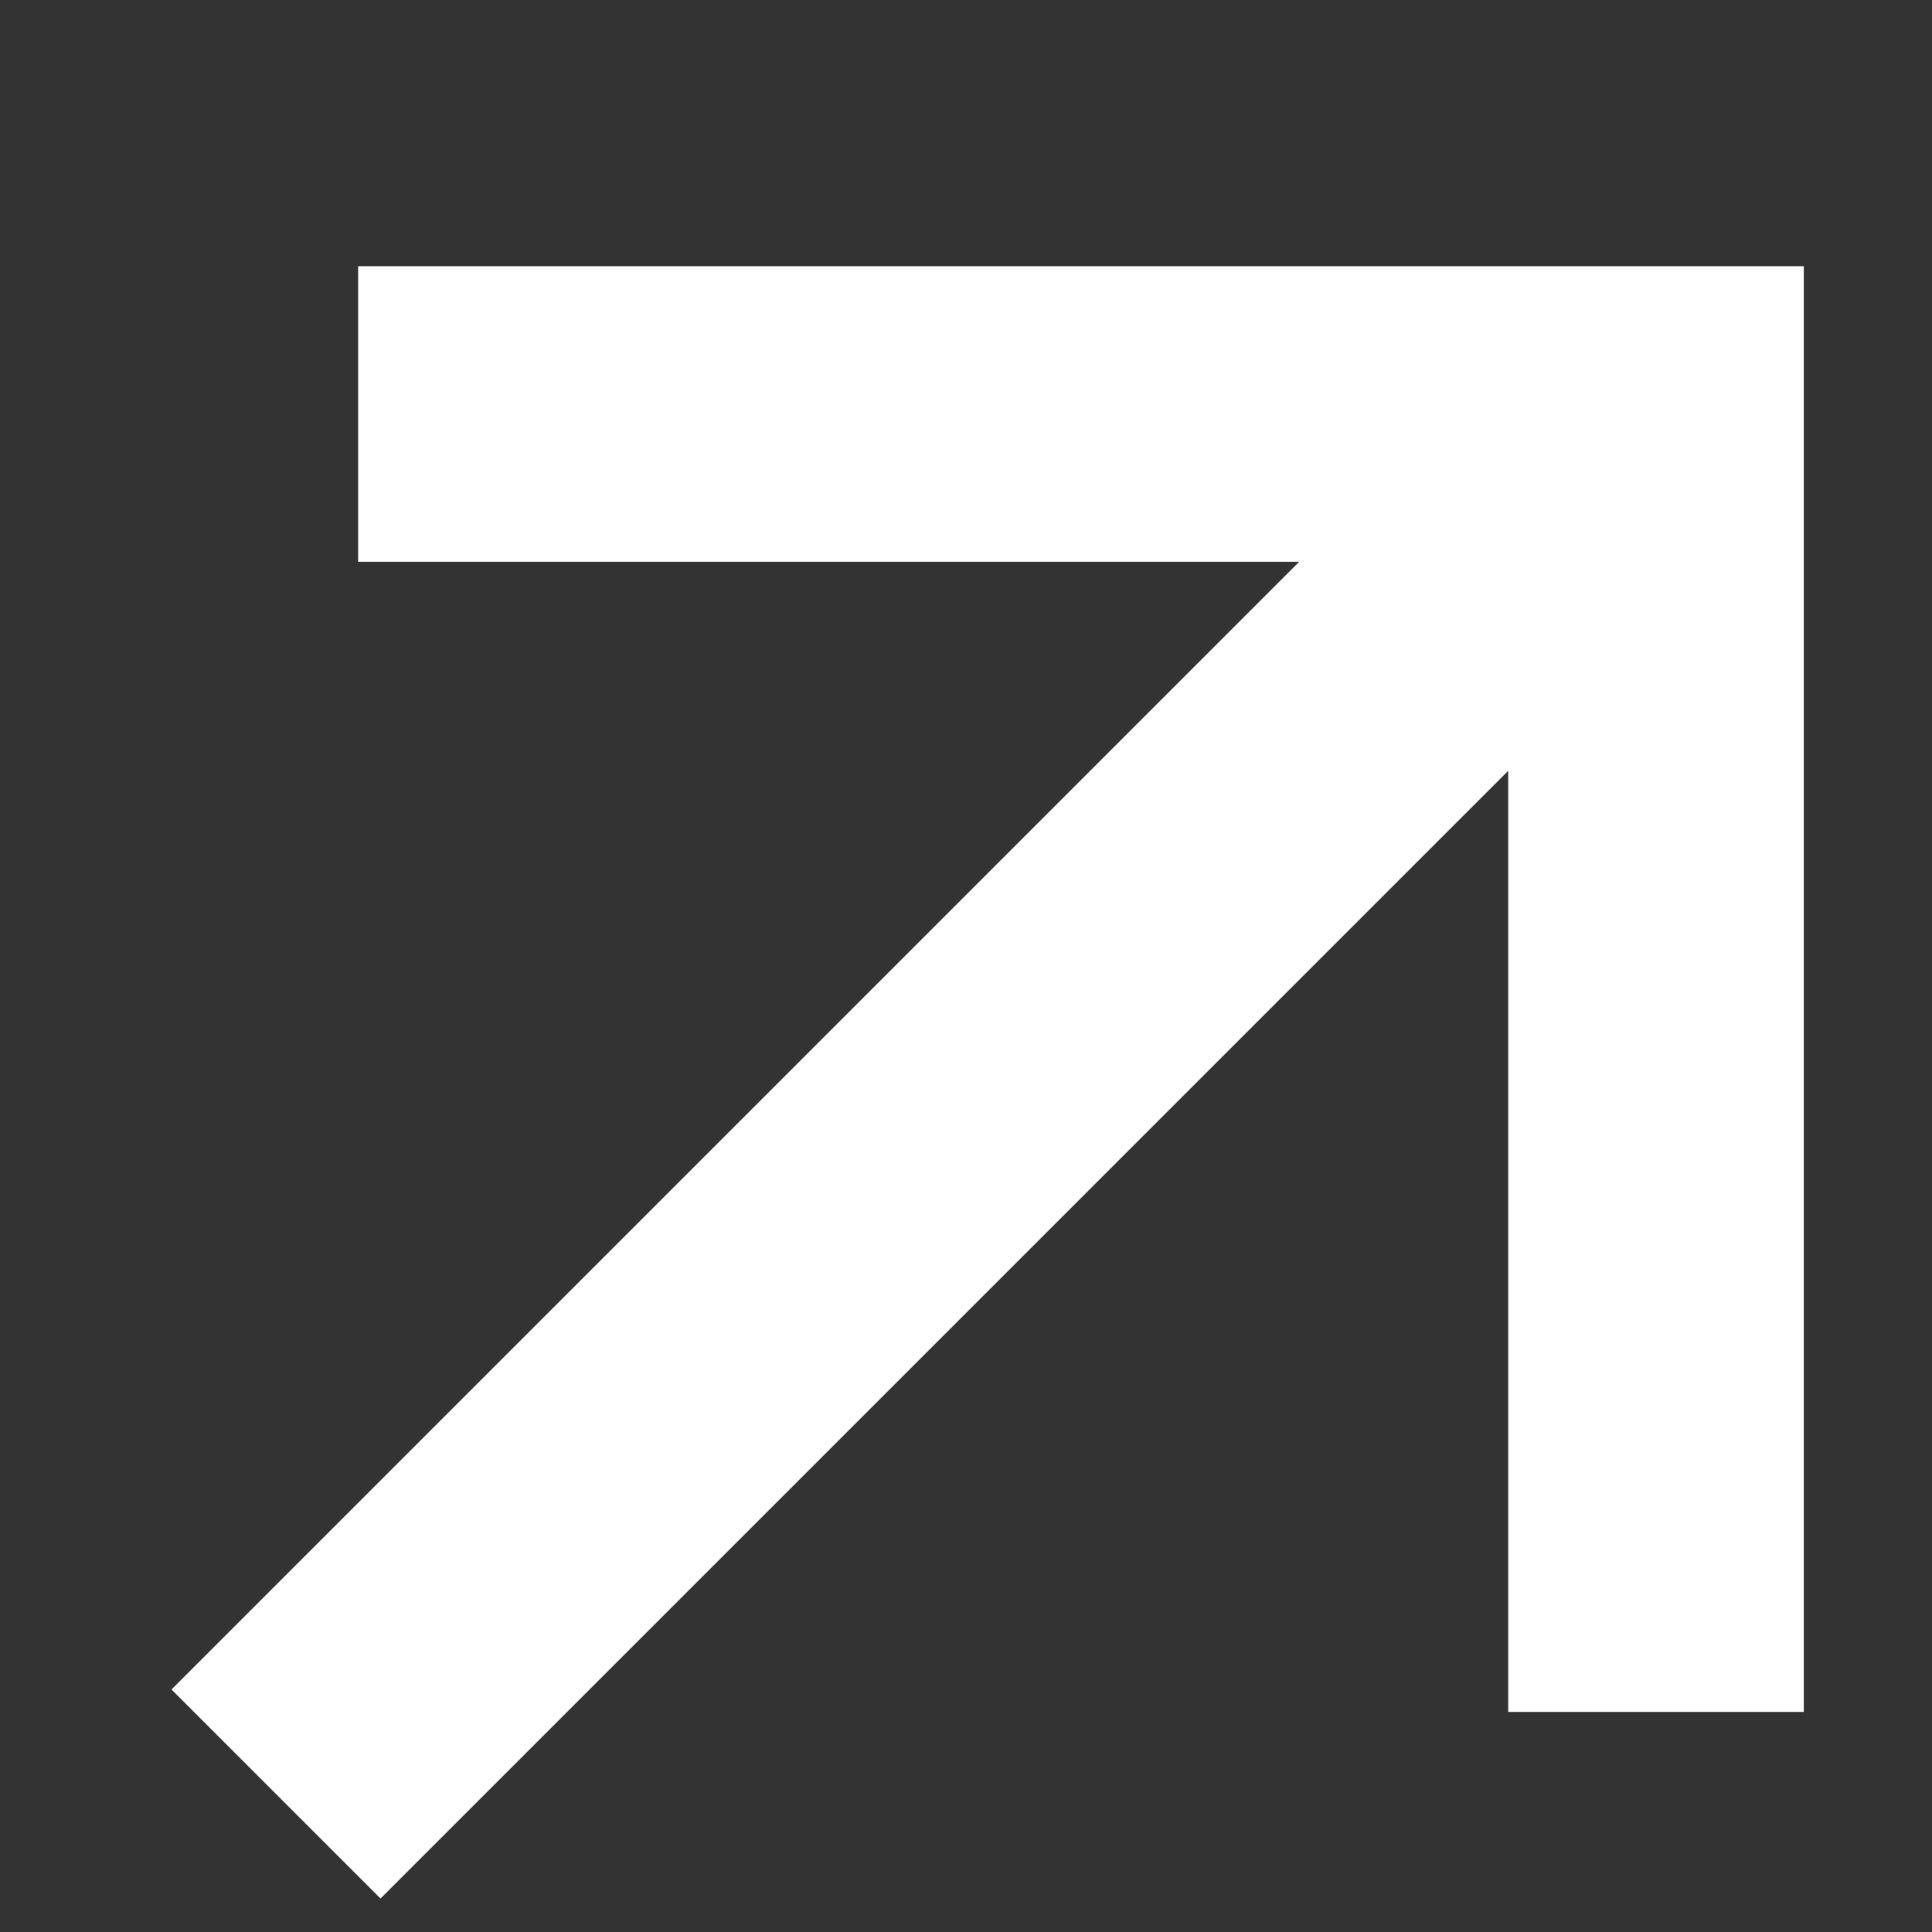 <svg xmlns="http://www.w3.org/2000/svg" width="7" height="7" viewBox="0 0 7 7" fill="none">
  <rect x="0" y="0" width="7" height="7" fill="#333333" stroke="none"/>
  <path d="M1.833 1.5H6V5.667M6 1.5L1 6.5L6 1.5Z" stroke="white" stroke-width="1.071" stroke-linecap="square"/>
</svg>